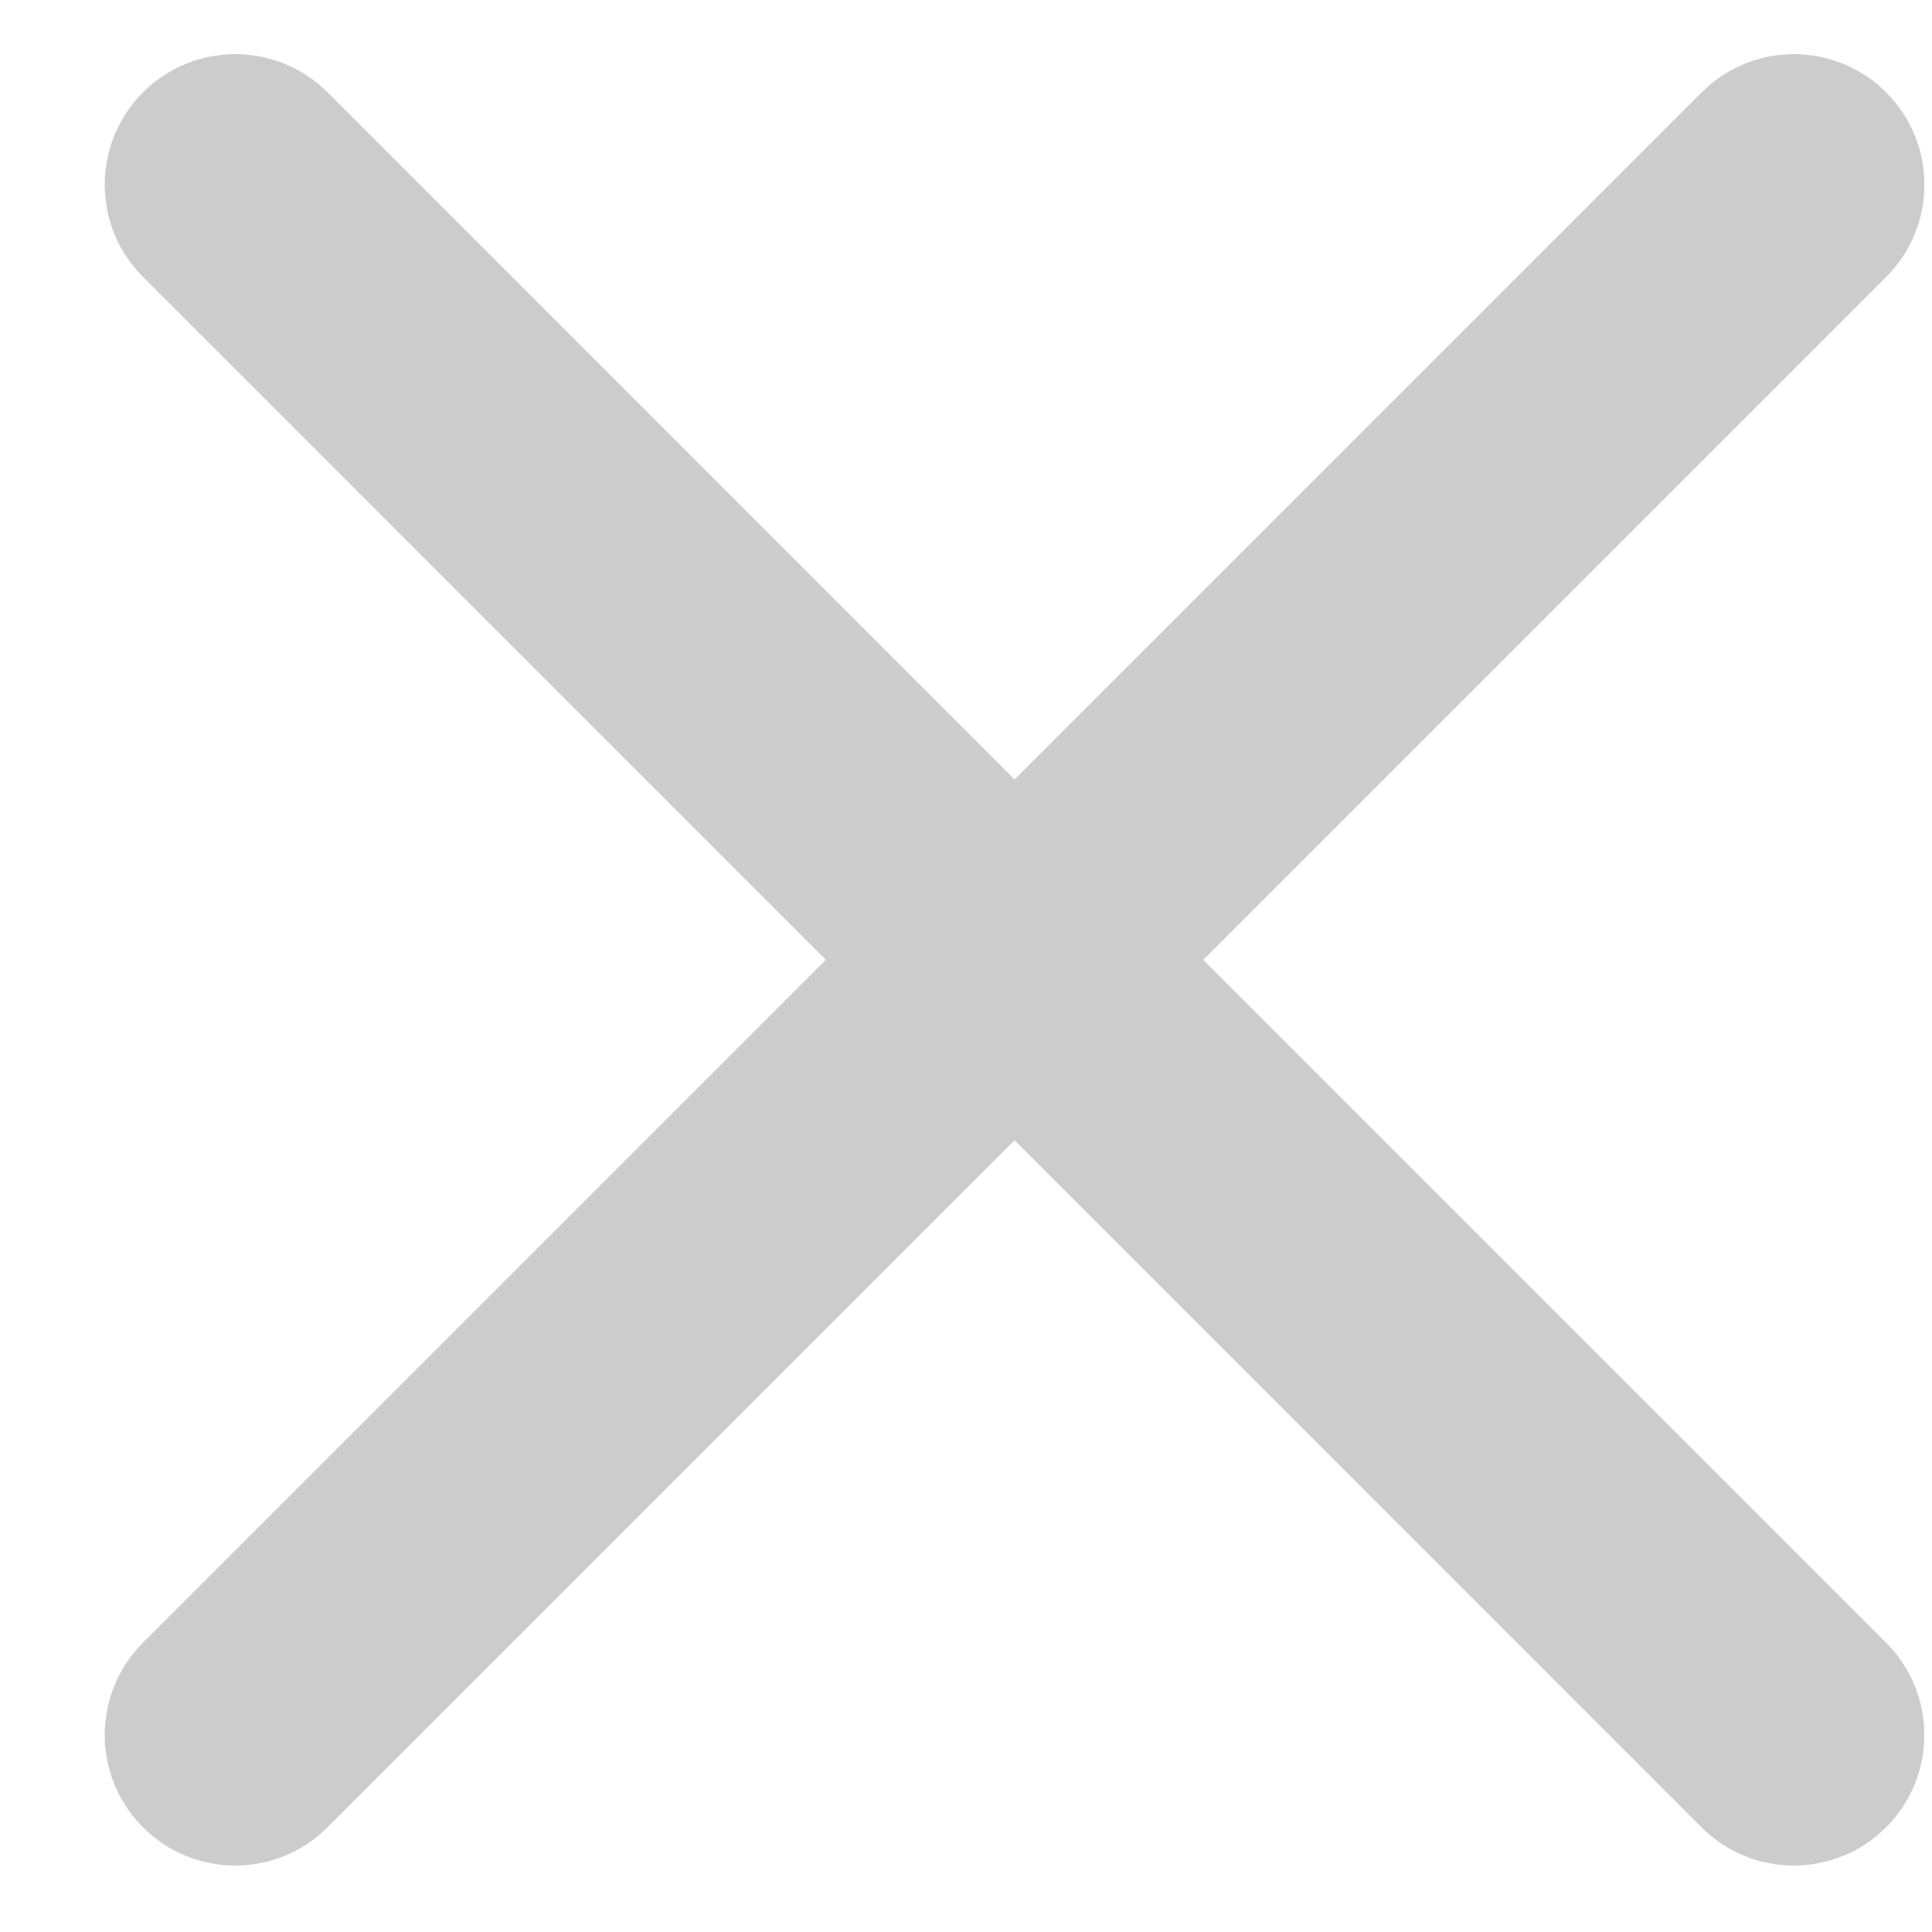 <svg width="16" height="16" viewBox="0 0 16 16" fill="none" xmlns="http://www.w3.org/2000/svg">
<path fill-rule="evenodd" clip-rule="evenodd" d="M2.713 0.765C2.29 0.343 1.606 0.343 1.184 0.765C0.762 1.187 0.762 1.871 1.184 2.293L6.839 7.949L1.184 13.604C0.762 14.026 0.762 14.71 1.184 15.133C1.606 15.555 2.29 15.555 2.712 15.133L8.402 9.443L14.091 15.133C14.513 15.555 15.198 15.555 15.62 15.133C16.042 14.71 16.042 14.026 15.62 13.604L9.965 7.949L15.62 2.294C16.043 1.872 16.043 1.187 15.62 0.765C15.198 0.343 14.514 0.343 14.092 0.765L8.402 6.455L2.713 0.765Z" fill="#CCCCCC"/>
</svg>
